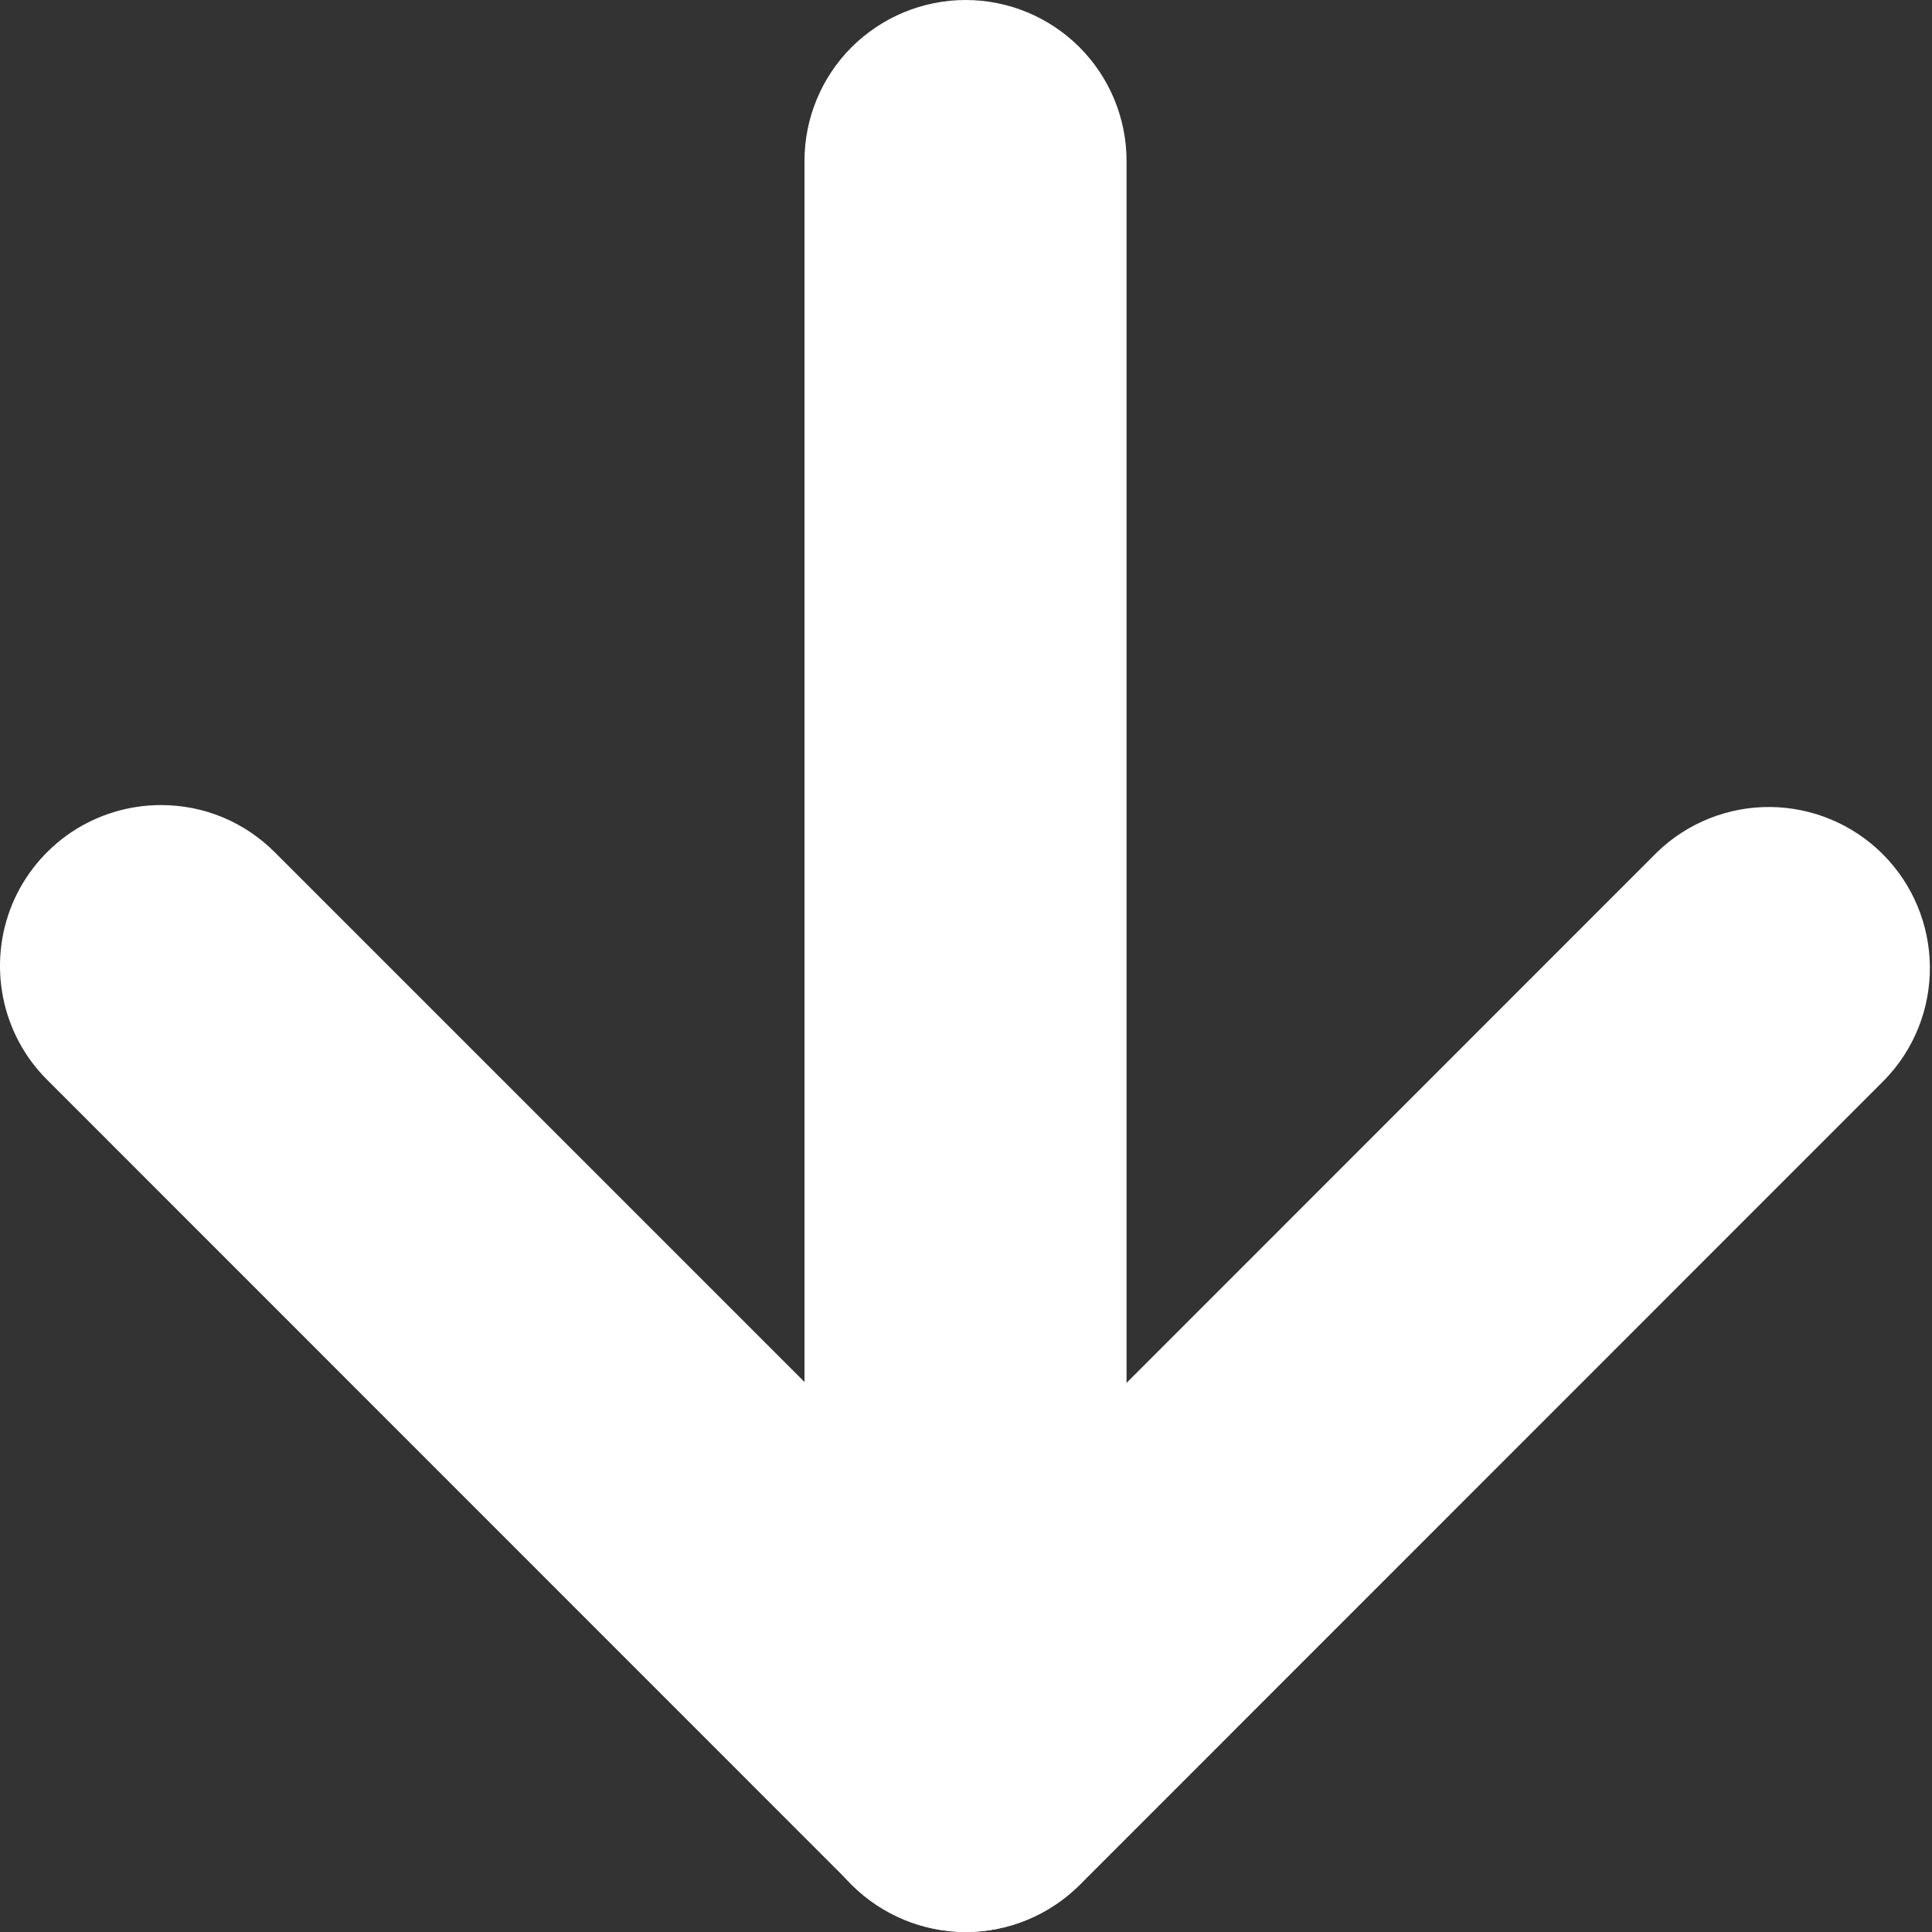 <?xml version="1.0" encoding="UTF-8"?> <svg xmlns="http://www.w3.org/2000/svg" width="10" height="10" viewBox="0 0 10 10" fill="none"><rect x="0" y="0" width="10" height="10" fill="#333333" stroke="none"/><path d="M4.998 -7.28523e-08C5.219 -5.35307e-08 5.431 0.088 5.587 0.244C5.743 0.4 5.831 0.612 5.831 0.833L5.831 9.167C5.831 9.388 5.743 9.6 5.587 9.756C5.431 9.912 5.219 10 4.998 10C4.777 10 4.565 9.912 4.408 9.756C4.252 9.6 4.164 9.388 4.164 9.167L4.164 0.833C4.164 0.612 4.252 0.4 4.408 0.244C4.565 0.088 4.777 -9.21739e-08 4.998 -7.28523e-08Z" fill="white"></path><path d="M0.833 4.167C0.942 4.167 1.051 4.188 1.152 4.23C1.253 4.272 1.345 4.334 1.422 4.411L5 7.989L8.577 4.411C8.734 4.259 8.945 4.175 9.163 4.177C9.382 4.179 9.591 4.267 9.745 4.421C9.9 4.576 9.987 4.785 9.989 5.003C9.991 5.222 9.907 5.432 9.755 5.589L5.589 9.756C5.432 9.912 5.22 10 5 10C4.779 10 4.567 9.912 4.41 9.756L0.244 5.589C0.127 5.473 0.048 5.324 0.016 5.163C-0.016 5.001 4.3367e-05 4.834 0.063 4.681C0.126 4.529 0.233 4.399 0.37 4.307C0.507 4.216 0.668 4.167 0.833 4.167Z" fill="white"></path></svg> 